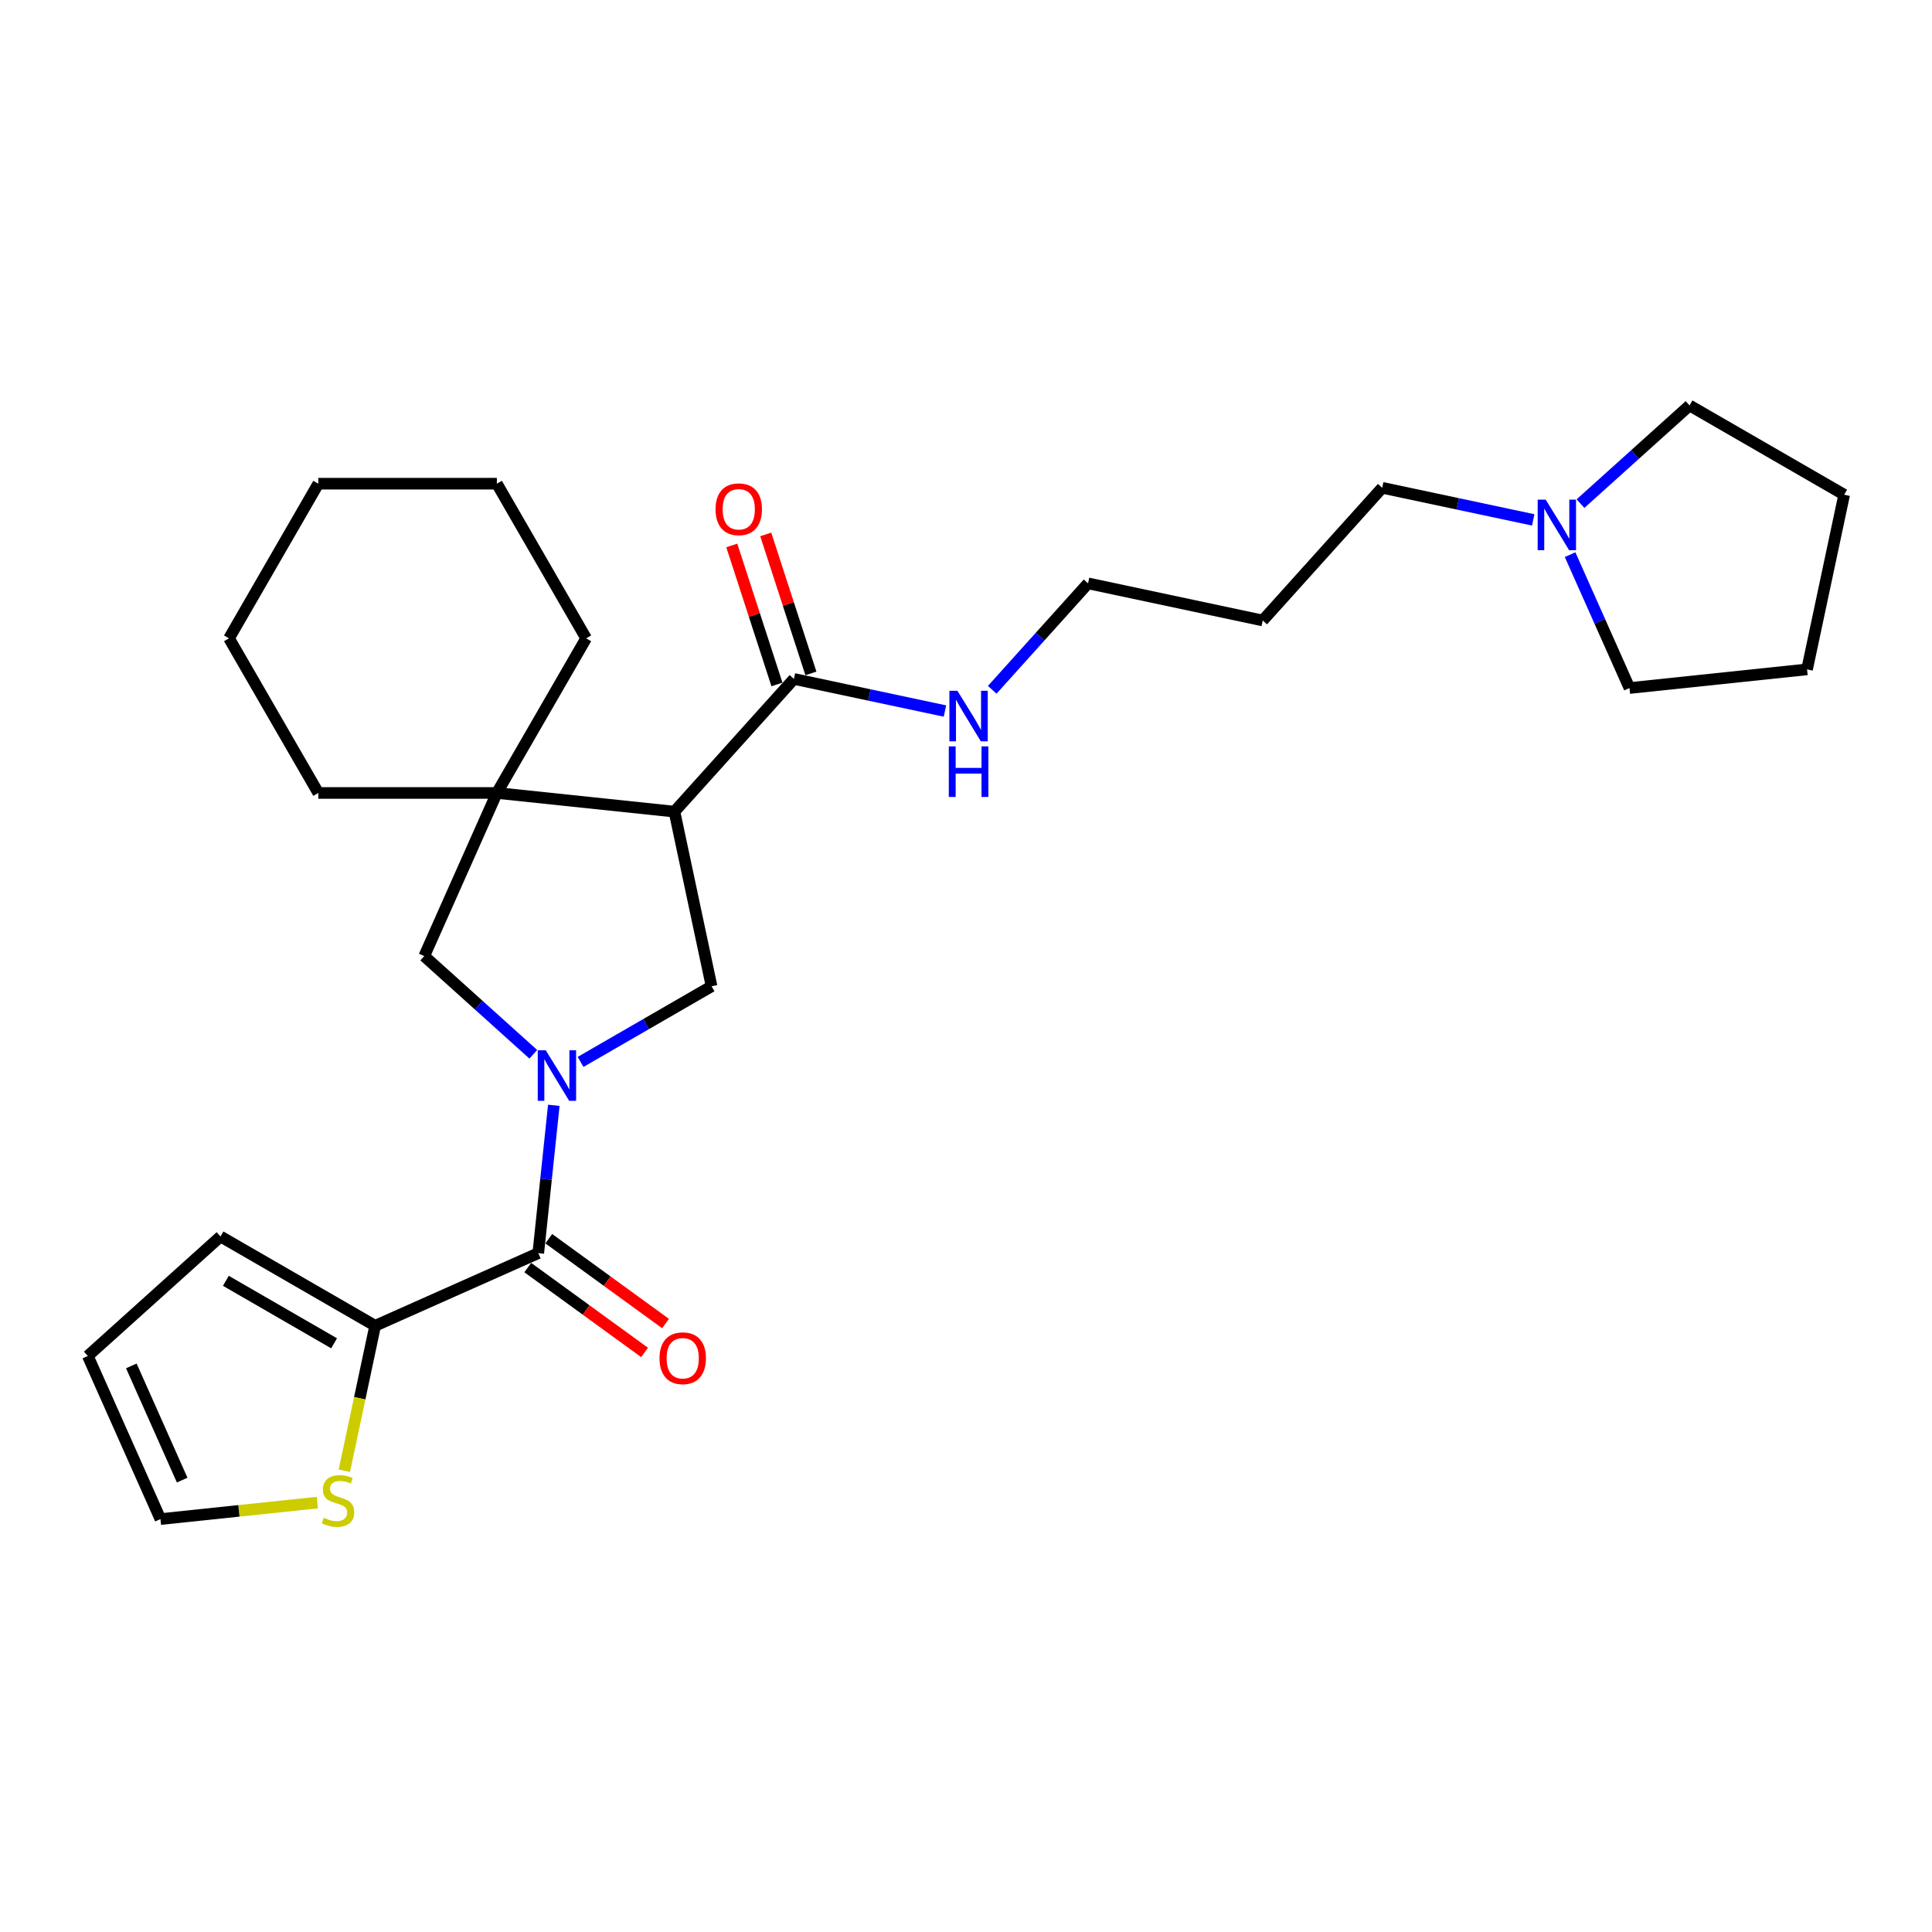 <?xml version='1.0' encoding='iso-8859-1'?>
<svg version='1.1' baseProfile='full'
              xmlns='http://www.w3.org/2000/svg'
                      xmlns:rdkit='http://www.rdkit.org/xml'
                      xmlns:xlink='http://www.w3.org/1999/xlink'
                  xml:space='preserve'
width='1000px' height='1000px' viewBox='0 0 1000 1000'>
<!-- END OF HEADER -->
<rect style='opacity:1.0;fill:#FFFFFF;stroke:none' width='1000' height='1000' x='0' y='0'> </rect>
<path class='bond-1' d='M 286.65,572.108 L 282.629,610.366' style='fill:none;fill-rule:evenodd;stroke:#0000FF;stroke-width:6px;stroke-linecap:butt;stroke-linejoin:miter;stroke-opacity:1' />
<path class='bond-1' d='M 282.629,610.366 L 278.608,648.625' style='fill:none;fill-rule:evenodd;stroke:#000000;stroke-width:6px;stroke-linecap:butt;stroke-linejoin:miter;stroke-opacity:1' />
<path class='bond-2' d='M 300.505,549.645 L 334.406,530.072' style='fill:none;fill-rule:evenodd;stroke:#0000FF;stroke-width:6px;stroke-linecap:butt;stroke-linejoin:miter;stroke-opacity:1' />
<path class='bond-2' d='M 334.406,530.072 L 368.308,510.499' style='fill:none;fill-rule:evenodd;stroke:#000000;stroke-width:6px;stroke-linecap:butt;stroke-linejoin:miter;stroke-opacity:1' />
<path class='bond-4' d='M 276.032,545.692 L 247.809,520.28' style='fill:none;fill-rule:evenodd;stroke:#0000FF;stroke-width:6px;stroke-linecap:butt;stroke-linejoin:miter;stroke-opacity:1' />
<path class='bond-4' d='M 247.809,520.28 L 219.586,494.868' style='fill:none;fill-rule:evenodd;stroke:#000000;stroke-width:6px;stroke-linecap:butt;stroke-linejoin:miter;stroke-opacity:1' />
<path class='bond-0' d='M 349.092,420.098 L 368.308,510.499' style='fill:none;fill-rule:evenodd;stroke:#000000;stroke-width:6px;stroke-linecap:butt;stroke-linejoin:miter;stroke-opacity:1' />
<path class='bond-6' d='M 349.092,420.098 L 410.934,351.415' style='fill:none;fill-rule:evenodd;stroke:#000000;stroke-width:6px;stroke-linecap:butt;stroke-linejoin:miter;stroke-opacity:1' />
<path class='bond-27' d='M 349.092,420.098 L 257.177,410.437' style='fill:none;fill-rule:evenodd;stroke:#000000;stroke-width:6px;stroke-linecap:butt;stroke-linejoin:miter;stroke-opacity:1' />
<path class='bond-5' d='M 278.608,648.625 L 194.176,686.216' style='fill:none;fill-rule:evenodd;stroke:#000000;stroke-width:6px;stroke-linecap:butt;stroke-linejoin:miter;stroke-opacity:1' />
<path class='bond-9' d='M 273.175,656.102 L 303.398,678.06' style='fill:none;fill-rule:evenodd;stroke:#000000;stroke-width:6px;stroke-linecap:butt;stroke-linejoin:miter;stroke-opacity:1' />
<path class='bond-9' d='M 303.398,678.06 L 333.62,700.018' style='fill:none;fill-rule:evenodd;stroke:#FF0000;stroke-width:6px;stroke-linecap:butt;stroke-linejoin:miter;stroke-opacity:1' />
<path class='bond-9' d='M 284.04,641.148 L 314.263,663.106' style='fill:none;fill-rule:evenodd;stroke:#000000;stroke-width:6px;stroke-linecap:butt;stroke-linejoin:miter;stroke-opacity:1' />
<path class='bond-9' d='M 314.263,663.106 L 344.485,685.064' style='fill:none;fill-rule:evenodd;stroke:#FF0000;stroke-width:6px;stroke-linecap:butt;stroke-linejoin:miter;stroke-opacity:1' />
<path class='bond-3' d='M 257.177,410.437 L 219.586,494.868' style='fill:none;fill-rule:evenodd;stroke:#000000;stroke-width:6px;stroke-linecap:butt;stroke-linejoin:miter;stroke-opacity:1' />
<path class='bond-15' d='M 257.177,410.437 L 303.388,330.398' style='fill:none;fill-rule:evenodd;stroke:#000000;stroke-width:6px;stroke-linecap:butt;stroke-linejoin:miter;stroke-opacity:1' />
<path class='bond-16' d='M 257.177,410.437 L 164.755,410.437' style='fill:none;fill-rule:evenodd;stroke:#000000;stroke-width:6px;stroke-linecap:butt;stroke-linejoin:miter;stroke-opacity:1' />
<path class='bond-7' d='M 194.176,686.216 L 186.201,723.737' style='fill:none;fill-rule:evenodd;stroke:#000000;stroke-width:6px;stroke-linecap:butt;stroke-linejoin:miter;stroke-opacity:1' />
<path class='bond-7' d='M 186.201,723.737 L 178.226,761.258' style='fill:none;fill-rule:evenodd;stroke:#CCCC00;stroke-width:6px;stroke-linecap:butt;stroke-linejoin:miter;stroke-opacity:1' />
<path class='bond-10' d='M 194.176,686.216 L 114.137,640.006' style='fill:none;fill-rule:evenodd;stroke:#000000;stroke-width:6px;stroke-linecap:butt;stroke-linejoin:miter;stroke-opacity:1' />
<path class='bond-10' d='M 172.928,695.293 L 116.901,662.945' style='fill:none;fill-rule:evenodd;stroke:#000000;stroke-width:6px;stroke-linecap:butt;stroke-linejoin:miter;stroke-opacity:1' />
<path class='bond-12' d='M 419.724,348.559 L 408.036,312.586' style='fill:none;fill-rule:evenodd;stroke:#000000;stroke-width:6px;stroke-linecap:butt;stroke-linejoin:miter;stroke-opacity:1' />
<path class='bond-12' d='M 408.036,312.586 L 396.347,276.613' style='fill:none;fill-rule:evenodd;stroke:#FF0000;stroke-width:6px;stroke-linecap:butt;stroke-linejoin:miter;stroke-opacity:1' />
<path class='bond-12' d='M 402.144,354.271 L 390.456,318.298' style='fill:none;fill-rule:evenodd;stroke:#000000;stroke-width:6px;stroke-linecap:butt;stroke-linejoin:miter;stroke-opacity:1' />
<path class='bond-12' d='M 390.456,318.298 L 378.768,282.325' style='fill:none;fill-rule:evenodd;stroke:#FF0000;stroke-width:6px;stroke-linecap:butt;stroke-linejoin:miter;stroke-opacity:1' />
<path class='bond-14' d='M 410.934,351.415 L 450.017,359.722' style='fill:none;fill-rule:evenodd;stroke:#000000;stroke-width:6px;stroke-linecap:butt;stroke-linejoin:miter;stroke-opacity:1' />
<path class='bond-14' d='M 450.017,359.722 L 489.099,368.03' style='fill:none;fill-rule:evenodd;stroke:#0000FF;stroke-width:6px;stroke-linecap:butt;stroke-linejoin:miter;stroke-opacity:1' />
<path class='bond-11' d='M 164.258,777.743 L 123.652,782.011' style='fill:none;fill-rule:evenodd;stroke:#CCCC00;stroke-width:6px;stroke-linecap:butt;stroke-linejoin:miter;stroke-opacity:1' />
<path class='bond-11' d='M 123.652,782.011 L 83.046,786.279' style='fill:none;fill-rule:evenodd;stroke:#000000;stroke-width:6px;stroke-linecap:butt;stroke-linejoin:miter;stroke-opacity:1' />
<path class='bond-8' d='M 793.587,269.096 L 754.504,260.788' style='fill:none;fill-rule:evenodd;stroke:#0000FF;stroke-width:6px;stroke-linecap:butt;stroke-linejoin:miter;stroke-opacity:1' />
<path class='bond-8' d='M 754.504,260.788 L 715.422,252.481' style='fill:none;fill-rule:evenodd;stroke:#000000;stroke-width:6px;stroke-linecap:butt;stroke-linejoin:miter;stroke-opacity:1' />
<path class='bond-19' d='M 818.06,260.679 L 846.283,235.267' style='fill:none;fill-rule:evenodd;stroke:#0000FF;stroke-width:6px;stroke-linecap:butt;stroke-linejoin:miter;stroke-opacity:1' />
<path class='bond-19' d='M 846.283,235.267 L 874.506,209.854' style='fill:none;fill-rule:evenodd;stroke:#000000;stroke-width:6px;stroke-linecap:butt;stroke-linejoin:miter;stroke-opacity:1' />
<path class='bond-20' d='M 812.679,287.094 L 828.047,321.611' style='fill:none;fill-rule:evenodd;stroke:#0000FF;stroke-width:6px;stroke-linecap:butt;stroke-linejoin:miter;stroke-opacity:1' />
<path class='bond-20' d='M 828.047,321.611 L 843.415,356.128' style='fill:none;fill-rule:evenodd;stroke:#000000;stroke-width:6px;stroke-linecap:butt;stroke-linejoin:miter;stroke-opacity:1' />
<path class='bond-13' d='M 114.137,640.006 L 45.455,701.848' style='fill:none;fill-rule:evenodd;stroke:#000000;stroke-width:6px;stroke-linecap:butt;stroke-linejoin:miter;stroke-opacity:1' />
<path class='bond-28' d='M 83.046,786.279 L 45.455,701.848' style='fill:none;fill-rule:evenodd;stroke:#000000;stroke-width:6px;stroke-linecap:butt;stroke-linejoin:miter;stroke-opacity:1' />
<path class='bond-28' d='M 94.293,766.096 L 67.98,706.994' style='fill:none;fill-rule:evenodd;stroke:#000000;stroke-width:6px;stroke-linecap:butt;stroke-linejoin:miter;stroke-opacity:1' />
<path class='bond-21' d='M 513.573,357.04 L 538.375,329.494' style='fill:none;fill-rule:evenodd;stroke:#0000FF;stroke-width:6px;stroke-linecap:butt;stroke-linejoin:miter;stroke-opacity:1' />
<path class='bond-21' d='M 538.375,329.494 L 563.178,301.948' style='fill:none;fill-rule:evenodd;stroke:#000000;stroke-width:6px;stroke-linecap:butt;stroke-linejoin:miter;stroke-opacity:1' />
<path class='bond-23' d='M 303.388,330.398 L 257.177,250.358' style='fill:none;fill-rule:evenodd;stroke:#000000;stroke-width:6px;stroke-linecap:butt;stroke-linejoin:miter;stroke-opacity:1' />
<path class='bond-22' d='M 164.755,410.437 L 118.545,330.398' style='fill:none;fill-rule:evenodd;stroke:#000000;stroke-width:6px;stroke-linecap:butt;stroke-linejoin:miter;stroke-opacity:1' />
<path class='bond-17' d='M 715.422,252.481 L 653.58,321.164' style='fill:none;fill-rule:evenodd;stroke:#000000;stroke-width:6px;stroke-linecap:butt;stroke-linejoin:miter;stroke-opacity:1' />
<path class='bond-18' d='M 653.58,321.164 L 563.178,301.948' style='fill:none;fill-rule:evenodd;stroke:#000000;stroke-width:6px;stroke-linecap:butt;stroke-linejoin:miter;stroke-opacity:1' />
<path class='bond-24' d='M 874.506,209.854 L 954.545,256.065' style='fill:none;fill-rule:evenodd;stroke:#000000;stroke-width:6px;stroke-linecap:butt;stroke-linejoin:miter;stroke-opacity:1' />
<path class='bond-25' d='M 843.415,356.128 L 935.33,346.467' style='fill:none;fill-rule:evenodd;stroke:#000000;stroke-width:6px;stroke-linecap:butt;stroke-linejoin:miter;stroke-opacity:1' />
<path class='bond-26' d='M 118.545,330.398 L 164.755,250.358' style='fill:none;fill-rule:evenodd;stroke:#000000;stroke-width:6px;stroke-linecap:butt;stroke-linejoin:miter;stroke-opacity:1' />
<path class='bond-29' d='M 257.177,250.358 L 164.755,250.358' style='fill:none;fill-rule:evenodd;stroke:#000000;stroke-width:6px;stroke-linecap:butt;stroke-linejoin:miter;stroke-opacity:1' />
<path class='bond-30' d='M 954.545,256.065 L 935.33,346.467' style='fill:none;fill-rule:evenodd;stroke:#000000;stroke-width:6px;stroke-linecap:butt;stroke-linejoin:miter;stroke-opacity:1' />
<path  class='atom-0' d='M 282.483 543.623
L 291.059 557.486
Q 291.91 558.854, 293.278 561.331
Q 294.645 563.808, 294.719 563.956
L 294.719 543.623
L 298.194 543.623
L 298.194 569.797
L 294.608 569.797
L 285.403 554.64
Q 284.331 552.865, 283.185 550.832
Q 282.076 548.799, 281.743 548.17
L 281.743 569.797
L 278.342 569.797
L 278.342 543.623
L 282.483 543.623
' fill='#0000FF'/>
<path  class='atom-8' d='M 167.567 785.602
Q 167.863 785.713, 169.083 786.23
Q 170.303 786.748, 171.634 787.08
Q 173.002 787.376, 174.332 787.376
Q 176.809 787.376, 178.251 786.193
Q 179.693 784.973, 179.693 782.866
Q 179.693 781.424, 178.953 780.537
Q 178.251 779.65, 177.142 779.169
Q 176.033 778.689, 174.185 778.134
Q 171.856 777.432, 170.451 776.766
Q 169.083 776.101, 168.085 774.696
Q 167.124 773.291, 167.124 770.925
Q 167.124 767.635, 169.342 765.602
Q 171.597 763.568, 176.033 763.568
Q 179.064 763.568, 182.502 765.01
L 181.652 767.857
Q 178.51 766.563, 176.144 766.563
Q 173.593 766.563, 172.188 767.635
Q 170.783 768.67, 170.82 770.481
Q 170.82 771.886, 171.523 772.737
Q 172.262 773.587, 173.297 774.067
Q 174.369 774.548, 176.144 775.103
Q 178.51 775.842, 179.915 776.581
Q 181.319 777.321, 182.318 778.836
Q 183.353 780.315, 183.353 782.866
Q 183.353 786.489, 180.913 788.448
Q 178.51 790.371, 174.48 790.371
Q 172.151 790.371, 170.377 789.853
Q 168.639 789.372, 166.569 788.522
L 167.567 785.602
' fill='#CCCC00'/>
<path  class='atom-9' d='M 800.038 258.61
L 808.615 272.473
Q 809.465 273.841, 810.833 276.318
Q 812.201 278.794, 812.275 278.942
L 812.275 258.61
L 815.75 258.61
L 815.75 284.783
L 812.164 284.783
L 802.959 269.626
Q 801.886 267.852, 800.74 265.818
Q 799.631 263.785, 799.299 263.157
L 799.299 284.783
L 795.898 284.783
L 795.898 258.61
L 800.038 258.61
' fill='#0000FF'/>
<path  class='atom-10' d='M 341.363 703.023
Q 341.363 696.738, 344.469 693.226
Q 347.574 689.714, 353.378 689.714
Q 359.182 689.714, 362.288 693.226
Q 365.393 696.738, 365.393 703.023
Q 365.393 709.382, 362.251 713.005
Q 359.108 716.591, 353.378 716.591
Q 347.611 716.591, 344.469 713.005
Q 341.363 709.419, 341.363 703.023
M 353.378 713.633
Q 357.371 713.633, 359.515 710.971
Q 361.696 708.273, 361.696 703.023
Q 361.696 697.885, 359.515 695.297
Q 357.371 692.672, 353.378 692.672
Q 349.386 692.672, 347.204 695.26
Q 345.06 697.848, 345.06 703.023
Q 345.06 708.31, 347.204 710.971
Q 349.386 713.633, 353.378 713.633
' fill='#FF0000'/>
<path  class='atom-13' d='M 370.36 263.591
Q 370.36 257.306, 373.465 253.794
Q 376.57 250.282, 382.374 250.282
Q 388.178 250.282, 391.284 253.794
Q 394.389 257.306, 394.389 263.591
Q 394.389 269.95, 391.247 273.572
Q 388.104 277.158, 382.374 277.158
Q 376.607 277.158, 373.465 273.572
Q 370.36 269.987, 370.36 263.591
M 382.374 274.201
Q 386.367 274.201, 388.511 271.539
Q 390.692 268.84, 390.692 263.591
Q 390.692 258.452, 388.511 255.865
Q 386.367 253.24, 382.374 253.24
Q 378.382 253.24, 376.201 255.828
Q 374.056 258.415, 374.056 263.591
Q 374.056 268.877, 376.201 271.539
Q 378.382 274.201, 382.374 274.201
' fill='#FF0000'/>
<path  class='atom-15' d='M 495.55 357.544
L 504.127 371.407
Q 504.977 372.775, 506.345 375.252
Q 507.713 377.728, 507.787 377.876
L 507.787 357.544
L 511.262 357.544
L 511.262 383.717
L 507.676 383.717
L 498.471 368.56
Q 497.399 366.786, 496.253 364.753
Q 495.144 362.719, 494.811 362.091
L 494.811 383.717
L 491.41 383.717
L 491.41 357.544
L 495.55 357.544
' fill='#0000FF'/>
<path  class='atom-15' d='M 491.096 386.335
L 494.645 386.335
L 494.645 397.462
L 508.027 397.462
L 508.027 386.335
L 511.576 386.335
L 511.576 412.509
L 508.027 412.509
L 508.027 400.42
L 494.645 400.42
L 494.645 412.509
L 491.096 412.509
L 491.096 386.335
' fill='#0000FF'/>
</svg>
